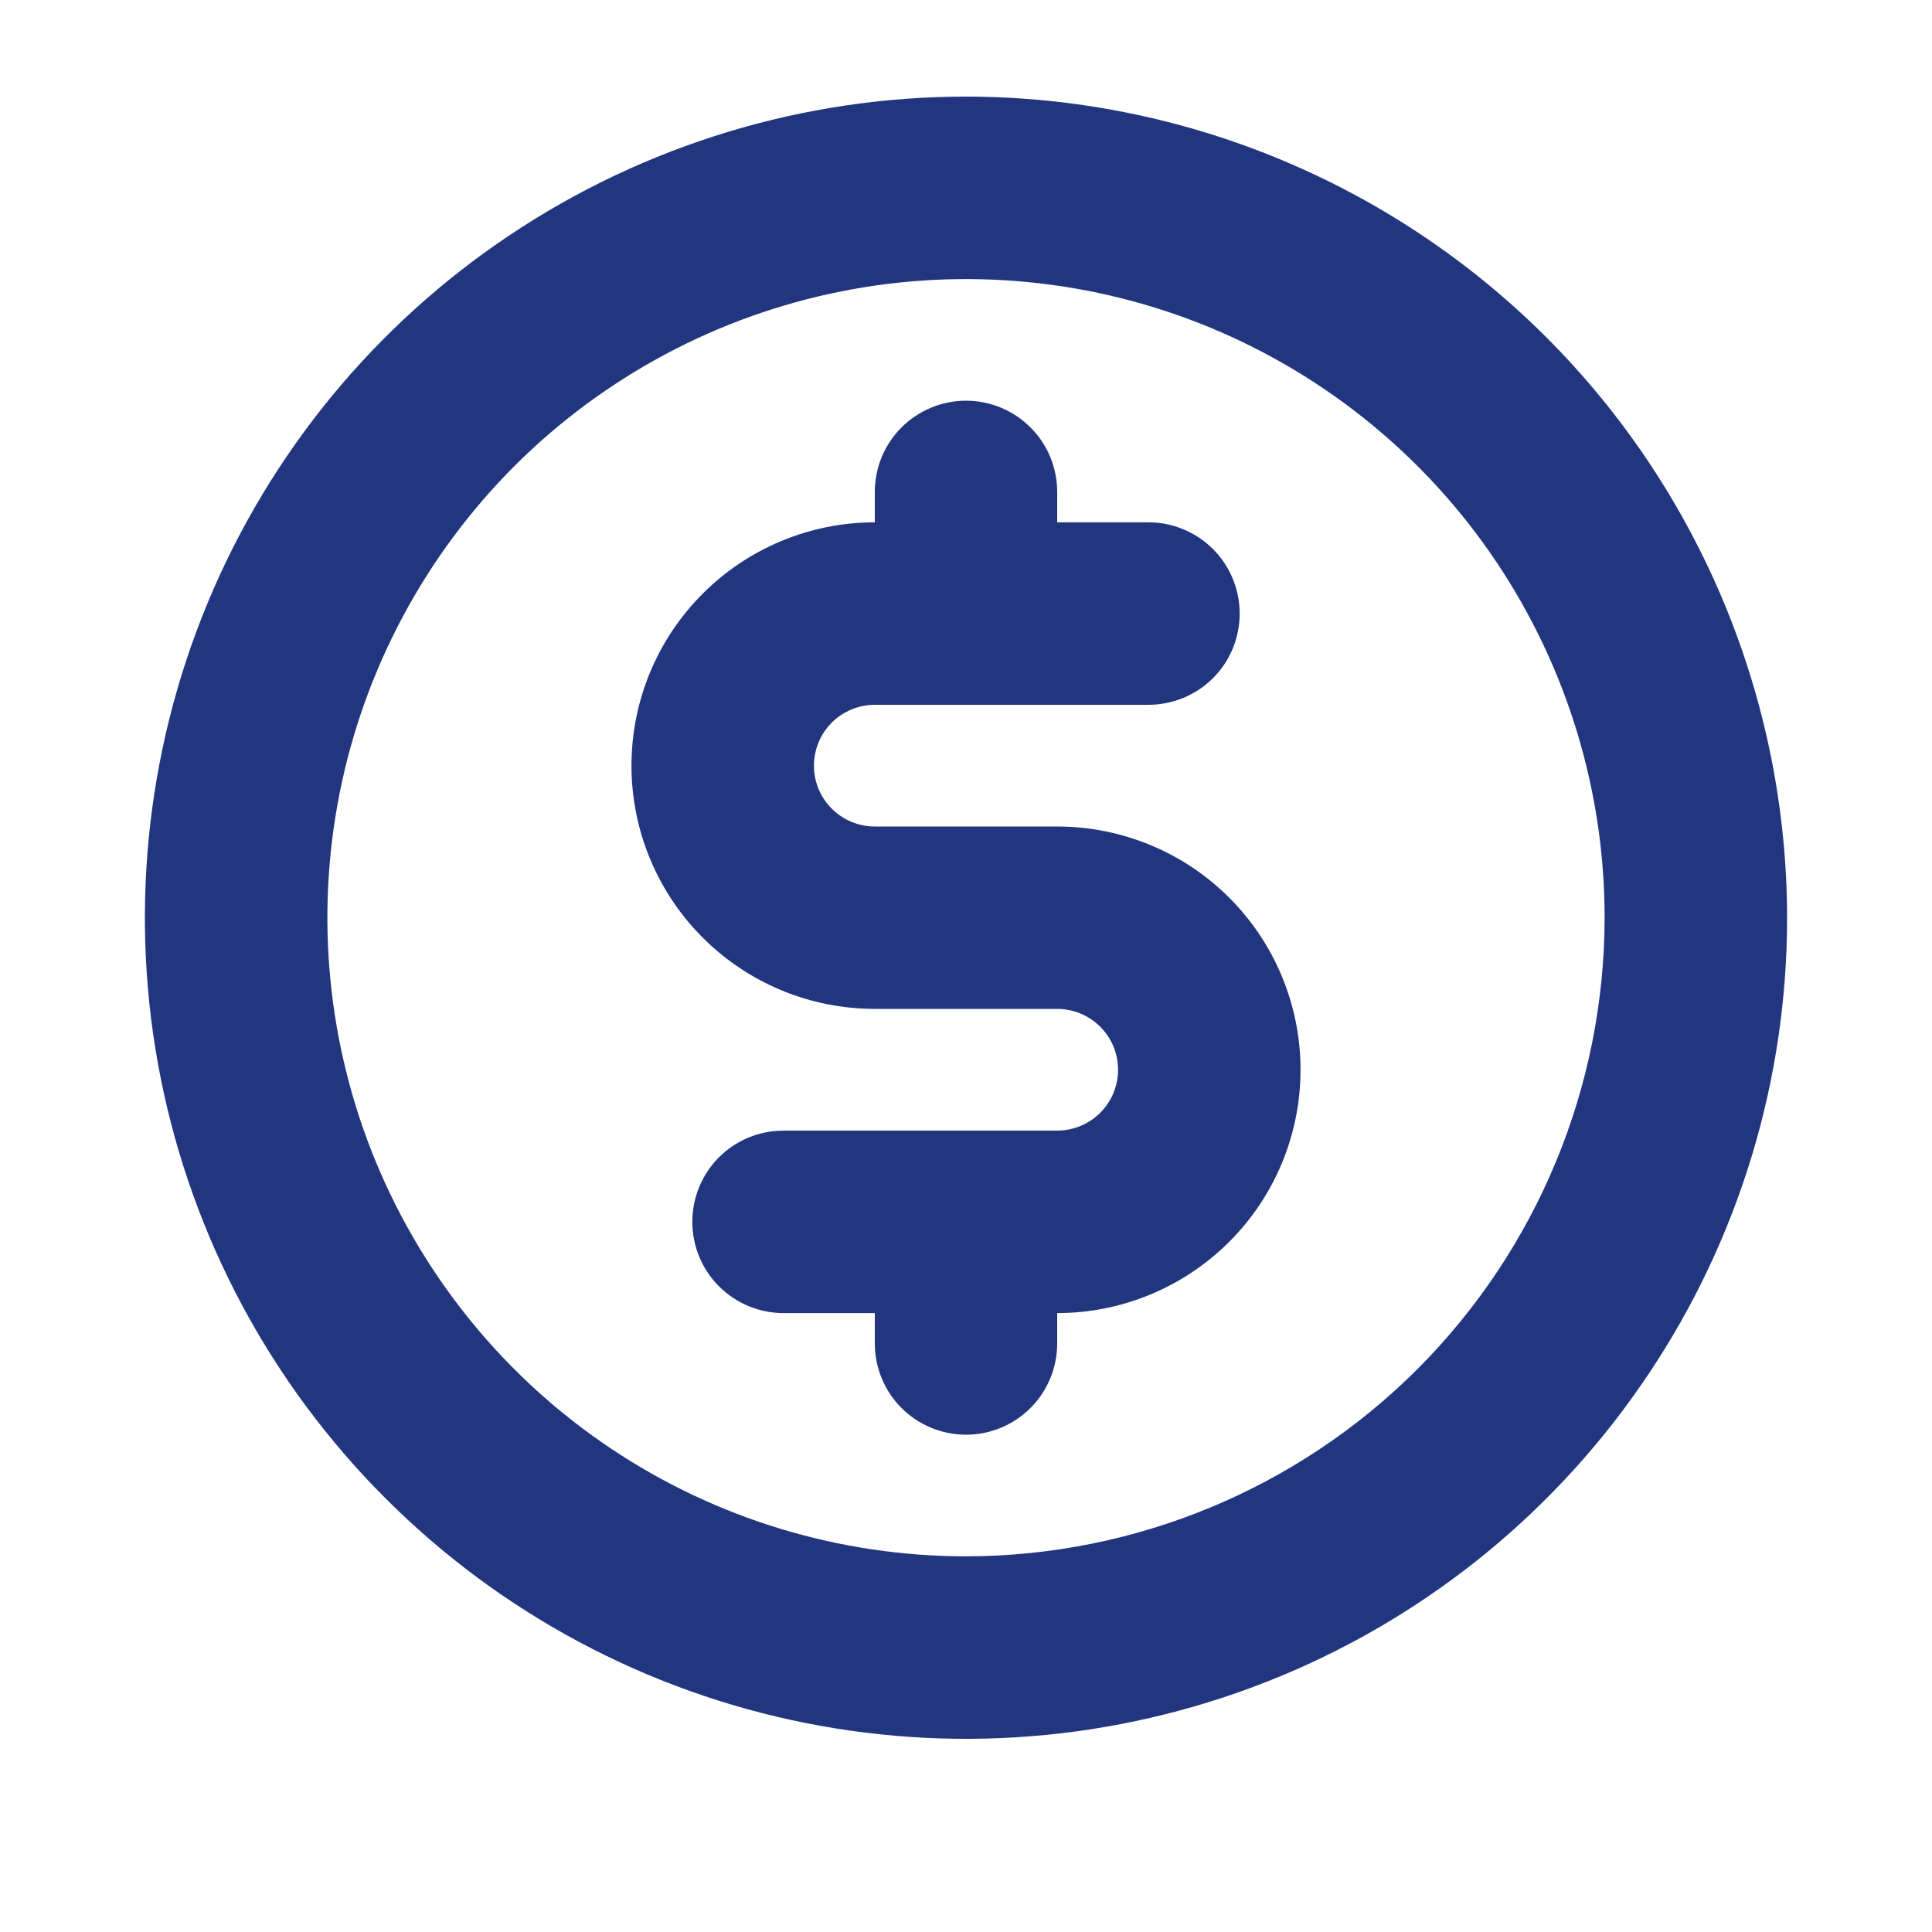 <svg width="20" height="20" viewBox="0 0 20 20" fill="none" xmlns="http://www.w3.org/2000/svg">
<path d="M10 1C8.319 1 6.675 1.499 5.278 2.433C3.88 3.366 2.79 4.694 2.147 6.247C1.504 7.8 1.335 9.509 1.663 11.158C1.991 12.807 2.801 14.322 3.99 15.51C5.178 16.699 6.693 17.509 8.342 17.837C9.991 18.165 11.7 17.996 13.253 17.353C14.806 16.71 16.134 15.62 17.067 14.222C18.002 12.825 18.5 11.181 18.5 9.5C18.497 7.246 17.601 5.086 16.008 3.492C14.414 1.899 12.254 1.002 10 1ZM10 16.111C8.692 16.111 7.414 15.723 6.327 14.997C5.24 14.271 4.393 13.238 3.892 12.03C3.392 10.822 3.261 9.493 3.516 8.21C3.771 6.928 4.401 5.75 5.325 4.825C6.25 3.901 7.428 3.271 8.71 3.016C9.993 2.761 11.322 2.892 12.53 3.392C13.738 3.893 14.771 4.74 15.497 5.827C16.223 6.914 16.611 8.192 16.611 9.5C16.609 11.253 15.912 12.933 14.673 14.173C13.433 15.412 11.753 16.109 10 16.111ZM13.463 11.074C13.463 11.742 13.198 12.383 12.725 12.855C12.253 13.327 11.612 13.593 10.944 13.593V13.907C10.944 14.158 10.845 14.398 10.668 14.575C10.491 14.752 10.251 14.852 10 14.852C9.75 14.852 9.509 14.752 9.332 14.575C9.155 14.398 9.056 14.158 9.056 13.907V13.593H8.111C7.861 13.593 7.62 13.493 7.443 13.316C7.266 13.139 7.167 12.899 7.167 12.648C7.167 12.398 7.266 12.157 7.443 11.98C7.62 11.803 7.861 11.704 8.111 11.704H10.944C11.111 11.704 11.272 11.637 11.39 11.519C11.508 11.401 11.574 11.241 11.574 11.074C11.574 10.907 11.508 10.747 11.39 10.629C11.272 10.511 11.111 10.444 10.944 10.444H9.056C8.388 10.444 7.747 10.179 7.275 9.707C6.802 9.234 6.537 8.594 6.537 7.926C6.537 7.258 6.802 6.617 7.275 6.145C7.747 5.673 8.388 5.407 9.056 5.407V5.093C9.056 4.842 9.155 4.602 9.332 4.425C9.509 4.248 9.75 4.148 10 4.148C10.251 4.148 10.491 4.248 10.668 4.425C10.845 4.602 10.944 4.842 10.944 5.093V5.407H11.889C12.139 5.407 12.38 5.507 12.557 5.684C12.734 5.861 12.833 6.101 12.833 6.352C12.833 6.602 12.734 6.843 12.557 7.02C12.38 7.197 12.139 7.296 11.889 7.296H9.056C8.889 7.296 8.728 7.363 8.61 7.481C8.492 7.599 8.426 7.759 8.426 7.926C8.426 8.093 8.492 8.253 8.61 8.371C8.728 8.489 8.889 8.556 9.056 8.556H10.944C11.612 8.556 12.253 8.821 12.725 9.293C13.198 9.766 13.463 10.406 13.463 11.074Z" fill="#22367F"/>
</svg>
